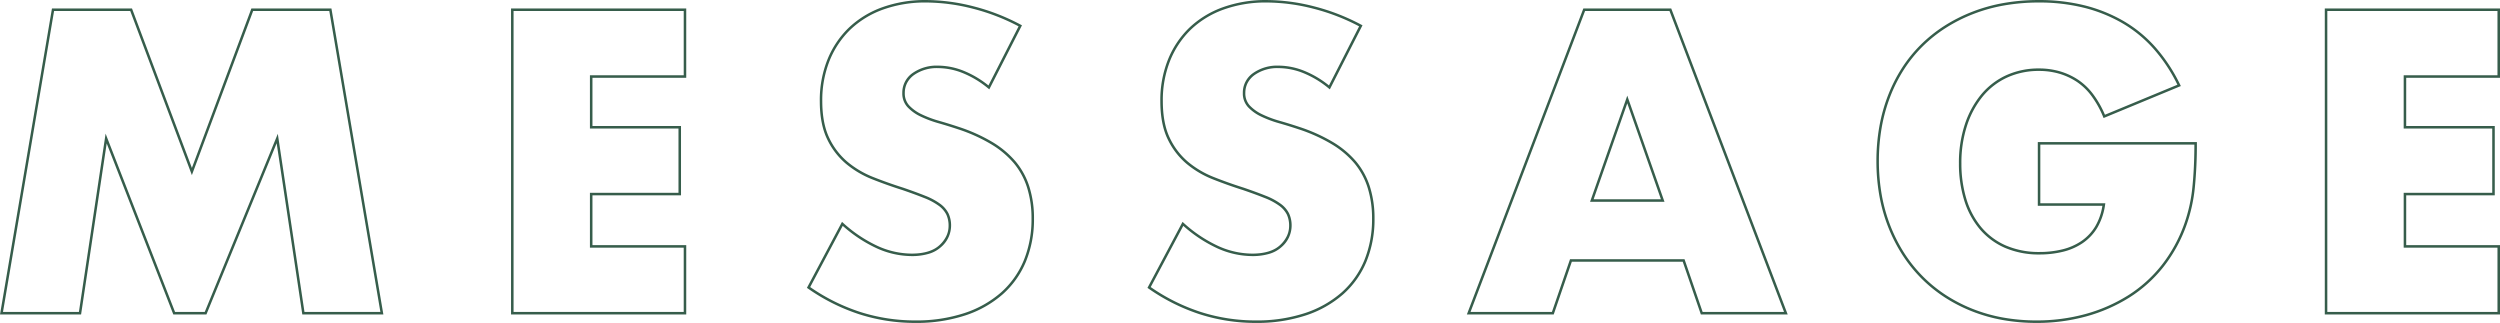 <svg xmlns="http://www.w3.org/2000/svg" width="987.528" height="127.564" viewBox="0 0 987.528 127.564"><path d="M811.059,3.839a75.983,75.983,0,0,1-13.465-1.161,63.349,63.349,0,0,1-12.24-3.486,61.347,61.347,0,0,1-10.8-5.591,56.4,56.4,0,0,1-9.164-7.48,56.93,56.93,0,0,1-7.419-9.264,63.056,63.056,0,0,1-5.57-10.939,64.924,64.924,0,0,1-3.485-12.4A77.817,77.817,0,0,1,747.754-60.1a77.969,77.969,0,0,1,1.141-13.5,65.953,65.953,0,0,1,3.425-12.357,60.5,60.5,0,0,1,5.532-10.922,54.807,54.807,0,0,1,7.462-9.207,56.525,56.525,0,0,1,9.284-7.42,63.176,63.176,0,0,1,11-5.57,65.506,65.506,0,0,1,12.538-3.485,80.486,80.486,0,0,1,13.88-1.16,74.278,74.278,0,0,1,17.729,2.042,59.77,59.77,0,0,1,15.433,6.133,51.465,51.465,0,0,1,12.8,10.436,64.96,64.96,0,0,1,9.815,14.9l.232.477-.49.2L837.5-77.1l-.193-.459a38.44,38.44,0,0,0-4.687-8.358,23.532,23.532,0,0,0-5.857-5.567,25.558,25.558,0,0,0-6.92-3.158,28.517,28.517,0,0,0-7.832-1.054A29.815,29.815,0,0,0,799.5-93.117a27.2,27.2,0,0,0-9.6,7.339,35.54,35.54,0,0,0-6.27,11.525,47.3,47.3,0,0,0-2.279,15.1,48.045,48.045,0,0,0,1.966,14.005,31.611,31.611,0,0,0,5.868,11.115,26.51,26.51,0,0,0,9.677,7.257,32.964,32.964,0,0,0,13.47,2.58,37.586,37.586,0,0,0,8.787-1.02,23.1,23.1,0,0,0,7.549-3.267,18.591,18.591,0,0,0,5.5-5.808,23.024,23.024,0,0,0,2.861-8.144H811.513V-67.6h62.851v.5a173.131,173.131,0,0,1-.8,17.382A62.209,62.209,0,0,1,870.36-35.13a58.51,58.51,0,0,1-9.142,16.758,53.76,53.76,0,0,1-13.562,12.2A63.942,63.942,0,0,1,830.59,1.277,73.466,73.466,0,0,1,811.059,3.839Zm.954-126.564a79.473,79.473,0,0,0-13.707,1.145,64.513,64.513,0,0,0-12.346,3.431,62.174,62.174,0,0,0-10.824,5.481,55.515,55.515,0,0,0-9.12,7.288,53.8,53.8,0,0,0-7.325,9.039,59.5,59.5,0,0,0-5.44,10.741,64.965,64.965,0,0,0-3.372,12.169A76.971,76.971,0,0,0,748.754-60.1,76.806,76.806,0,0,0,749.9-46.655a63.915,63.915,0,0,0,3.431,12.207,62.048,62.048,0,0,0,5.481,10.765,55.921,55.921,0,0,0,7.288,9.1,55.39,55.39,0,0,0,9,7.347,60.345,60.345,0,0,0,10.625,5.5,62.347,62.347,0,0,0,12.047,3.43,74.988,74.988,0,0,0,13.287,1.145A72.465,72.465,0,0,0,830.324.313a62.949,62.949,0,0,0,16.8-7.335,52.762,52.762,0,0,0,13.309-11.971,57.514,57.514,0,0,0,8.984-16.473,61.22,61.22,0,0,0,3.154-14.352c.512-5.017.778-10.66.792-16.78h-60.85V-43.43h25.68l-.087.575a24.456,24.456,0,0,1-3.088,9.089,19.584,19.584,0,0,1-5.792,6.117,24.1,24.1,0,0,1-7.874,3.411,38.589,38.589,0,0,1-9.021,1.047,33.948,33.948,0,0,1-13.878-2.667,27.5,27.5,0,0,1-10.039-7.53,32.607,32.607,0,0,1-6.057-11.463,49.042,49.042,0,0,1-2.009-14.3,48.3,48.3,0,0,1,2.332-15.424,36.533,36.533,0,0,1,6.45-11.847,28.19,28.19,0,0,1,9.954-7.607,30.806,30.806,0,0,1,12.928-2.669A29.517,29.517,0,0,1,820.12-95.6a26.555,26.555,0,0,1,7.191,3.281,24.525,24.525,0,0,1,6.108,5.8,38.941,38.941,0,0,1,4.618,8.117l28.624-11.85a63.644,63.644,0,0,0-9.428-14.2,50.465,50.465,0,0,0-12.556-10.234,58.763,58.763,0,0,0-15.175-6.03A73.272,73.272,0,0,0,812.013-122.725ZM502.6,3.839a72.1,72.1,0,0,1-22.055-3.4,76.686,76.686,0,0,1-20.366-10.2l-.364-.253,13.862-26.074.475.421a53.933,53.933,0,0,0,13.7,9.139,32.9,32.9,0,0,0,13.313,2.978c4.933,0,8.643-1.132,11.027-3.363a11.9,11.9,0,0,0,2.692-3.584,9.334,9.334,0,0,0,.887-4,10.294,10.294,0,0,0-.9-4.474,9.716,9.716,0,0,0-3.029-3.473,25.118,25.118,0,0,0-5.689-3.036c-2.365-.946-5.271-2.013-8.638-3.17-4.018-1.269-8.012-2.69-11.872-4.223a37.946,37.946,0,0,1-10.473-6.2,29.075,29.075,0,0,1-7.443-9.786c-1.879-3.919-2.832-8.94-2.832-14.924a43.179,43.179,0,0,1,2.978-16.327,36.524,36.524,0,0,1,8.383-12.573,37.52,37.52,0,0,1,13.212-8.139,50.009,50.009,0,0,1,17.426-2.893,76.365,76.365,0,0,1,18.726,2.48,82.938,82.938,0,0,1,18.716,7.278l.432.231L531.861-88.421l-.48-.39a38.166,38.166,0,0,0-10.043-6.044,26.651,26.651,0,0,0-9.676-1.953,15.584,15.584,0,0,0-9.558,2.762,9.136,9.136,0,0,0-2.717,3.127,8.592,8.592,0,0,0-.9,3.946,6.983,6.983,0,0,0,1.775,4.908,16.213,16.213,0,0,0,4.86,3.467,42.569,42.569,0,0,0,6.914,2.592c2.592.741,5.193,1.545,7.732,2.391a65.685,65.685,0,0,1,13.319,5.99,36.82,36.82,0,0,1,9.247,7.759,29.5,29.5,0,0,1,5.4,9.966,41.312,41.312,0,0,1,1.792,12.534,43.877,43.877,0,0,1-3.139,16.887A35.491,35.491,0,0,1,537.2-7.5,42.509,42.509,0,0,1,522.4.871,61.7,61.7,0,0,1,502.6,3.839ZM461.114-10.334A75.535,75.535,0,0,0,480.849-.516,71.1,71.1,0,0,0,502.6,2.839,60.706,60.706,0,0,0,522.075-.076,41.516,41.516,0,0,0,536.53-8.243a34.5,34.5,0,0,0,8.934-12.618,42.885,42.885,0,0,0,3.062-16.5,40.313,40.313,0,0,0-1.745-12.23,28.5,28.5,0,0,0-5.215-9.631,35.829,35.829,0,0,0-9-7.544,64.7,64.7,0,0,0-13.115-5.9c-2.525-.842-5.113-1.642-7.691-2.379a43.567,43.567,0,0,1-7.078-2.655,17.2,17.2,0,0,1-5.157-3.688,7.951,7.951,0,0,1-2.041-5.586,9.431,9.431,0,0,1,4.016-7.873,16.551,16.551,0,0,1,10.158-2.962,27.644,27.644,0,0,1,10.04,2.022,38.656,38.656,0,0,1,9.828,5.813l11.9-23.342a81.912,81.912,0,0,0-18.057-6.961,75.365,75.365,0,0,0-18.48-2.449,49.017,49.017,0,0,0-17.078,2.831,36.529,36.529,0,0,0-12.864,7.92A35.533,35.533,0,0,0,468.8-99.743a42.189,42.189,0,0,0-2.9,15.95c0,5.833.92,10.708,2.733,14.491a28.08,28.08,0,0,0,7.185,9.453,36.946,36.946,0,0,0,10.2,6.039c3.84,1.525,7.814,2.939,11.811,4.2l.012,0c3.384,1.163,6.307,2.236,8.689,3.189a26.1,26.1,0,0,1,5.918,3.165,10.7,10.7,0,0,1,3.331,3.841,11.277,11.277,0,0,1,1,4.907,11.171,11.171,0,0,1-3.895,8.315,12.428,12.428,0,0,1-4.905,2.736,23.318,23.318,0,0,1-6.805.9,33.9,33.9,0,0,1-13.717-3.064,54.312,54.312,0,0,1-13.486-8.887ZM368.085,3.839A72.1,72.1,0,0,1,346.03.436a76.685,76.685,0,0,1-20.366-10.2l-.364-.253,13.862-26.074.475.421a53.933,53.933,0,0,0,13.7,9.139,32.9,32.9,0,0,0,13.313,2.978c4.933,0,8.643-1.132,11.027-3.363a11.905,11.905,0,0,0,2.692-3.584,9.334,9.334,0,0,0,.887-4,10.294,10.294,0,0,0-.9-4.474,9.716,9.716,0,0,0-3.029-3.473,25.117,25.117,0,0,0-5.689-3.036c-2.365-.946-5.271-2.013-8.638-3.17-4.018-1.269-8.012-2.69-11.872-4.223a37.946,37.946,0,0,1-10.473-6.2,29.075,29.075,0,0,1-7.443-9.786c-1.879-3.919-2.832-8.94-2.832-14.924a43.179,43.179,0,0,1,2.978-16.327,36.524,36.524,0,0,1,8.383-12.573,37.52,37.52,0,0,1,13.212-8.139,50.009,50.009,0,0,1,17.426-2.893,76.365,76.365,0,0,1,18.726,2.48,82.939,82.939,0,0,1,18.716,7.278l.432.231L397.347-88.421l-.48-.39a38.167,38.167,0,0,0-10.043-6.044,26.65,26.65,0,0,0-9.676-1.953,15.583,15.583,0,0,0-9.558,2.762,9.136,9.136,0,0,0-2.717,3.127,8.592,8.592,0,0,0-.9,3.946,6.983,6.983,0,0,0,1.775,4.908,16.213,16.213,0,0,0,4.86,3.467,42.568,42.568,0,0,0,6.914,2.592c2.592.741,5.193,1.545,7.732,2.391a65.687,65.687,0,0,1,13.319,5.99,36.82,36.82,0,0,1,9.247,7.759,29.5,29.5,0,0,1,5.4,9.966,41.313,41.313,0,0,1,1.793,12.534,43.877,43.877,0,0,1-3.139,16.887A35.491,35.491,0,0,1,402.683-7.5a42.51,42.51,0,0,1-14.8,8.369A61.7,61.7,0,0,1,368.085,3.839ZM326.6-10.334A75.536,75.536,0,0,0,346.335-.516a71.1,71.1,0,0,0,21.75,3.355A60.706,60.706,0,0,0,387.561-.076a41.517,41.517,0,0,0,14.456-8.167,34.5,34.5,0,0,0,8.934-12.618,42.885,42.885,0,0,0,3.062-16.5,40.313,40.313,0,0,0-1.745-12.23,28.5,28.5,0,0,0-5.215-9.631,35.828,35.828,0,0,0-9-7.544,64.7,64.7,0,0,0-13.115-5.9c-2.525-.842-5.113-1.642-7.691-2.379a43.567,43.567,0,0,1-7.078-2.655,17.2,17.2,0,0,1-5.157-3.688,7.95,7.95,0,0,1-2.041-5.586,9.431,9.431,0,0,1,4.016-7.873,16.551,16.551,0,0,1,10.158-2.962,27.644,27.644,0,0,1,10.04,2.022,38.657,38.657,0,0,1,9.828,5.813l11.9-23.342a81.911,81.911,0,0,0-18.057-6.961,75.365,75.365,0,0,0-18.48-2.449,49.017,49.017,0,0,0-17.078,2.831,36.529,36.529,0,0,0-12.864,7.92,35.533,35.533,0,0,0-8.153,12.231,42.189,42.189,0,0,0-2.9,15.95c0,5.833.92,10.708,2.733,14.491a28.08,28.08,0,0,0,7.185,9.453,36.947,36.947,0,0,0,10.2,6.039c3.84,1.525,7.814,2.939,11.811,4.2l.012,0c3.384,1.163,6.307,2.236,8.689,3.189a26.1,26.1,0,0,1,5.918,3.165,10.7,10.7,0,0,1,3.331,3.841,11.278,11.278,0,0,1,1,4.907,11.17,11.17,0,0,1-3.895,8.315,12.428,12.428,0,0,1-4.905,2.736,23.318,23.318,0,0,1-6.805.9,33.9,33.9,0,0,1-13.717-3.064,54.312,54.312,0,0,1-13.486-8.887ZM994.091.5H924.88V-120.386h69.211v27.394H957.044v19.034h34.98v27.394h-34.98v19.67h37.047ZM925.88-.5h67.211V-25.894H956.044v-21.67h34.98V-72.958h-34.98V-93.992h37.047v-25.394H925.88ZM712.727.5H678.414L678.3.162l-7.039-20.491H627.453L620.3.5H585.985l.258-.678L632-120.386h34.715Zm-33.6-1h32.149L666.024-119.386H632.688L587.435-.5h32.149l7.155-20.829h45.234l.116.337ZM277.637.5H208.426V-120.386h69.211v27.394H240.59v19.034h34.98v27.394H240.59v19.67h37.047Zm-68.211-1h67.211V-25.894H239.59v-21.67h34.98V-72.958H239.59V-93.992h37.047v-25.394H209.426ZM158,.5H125.974L125.91.074,115.844-67.138,88.1.5H75.024L74.9.181,48.711-67.073,38.591.5H6.563l.1-.584,20.423-120.3H58.7l.122.324L82.36-57.394l23.5-62.992H137.48l.071.416Zm-31.166-1h29.982L136.636-119.386H106.559l-24.2,64.844L58.007-119.386H27.929L7.747-.5H37.729l10.55-70.439L75.708-.5H87.433L116.3-70.874ZM664.053-44.02H634.659l.233-.665L649.356-85.94Zm-27.984-1h26.574l-13.287-37.9Z" transform="translate(-6.563 123.725)" fill="#365d4b"/></svg>